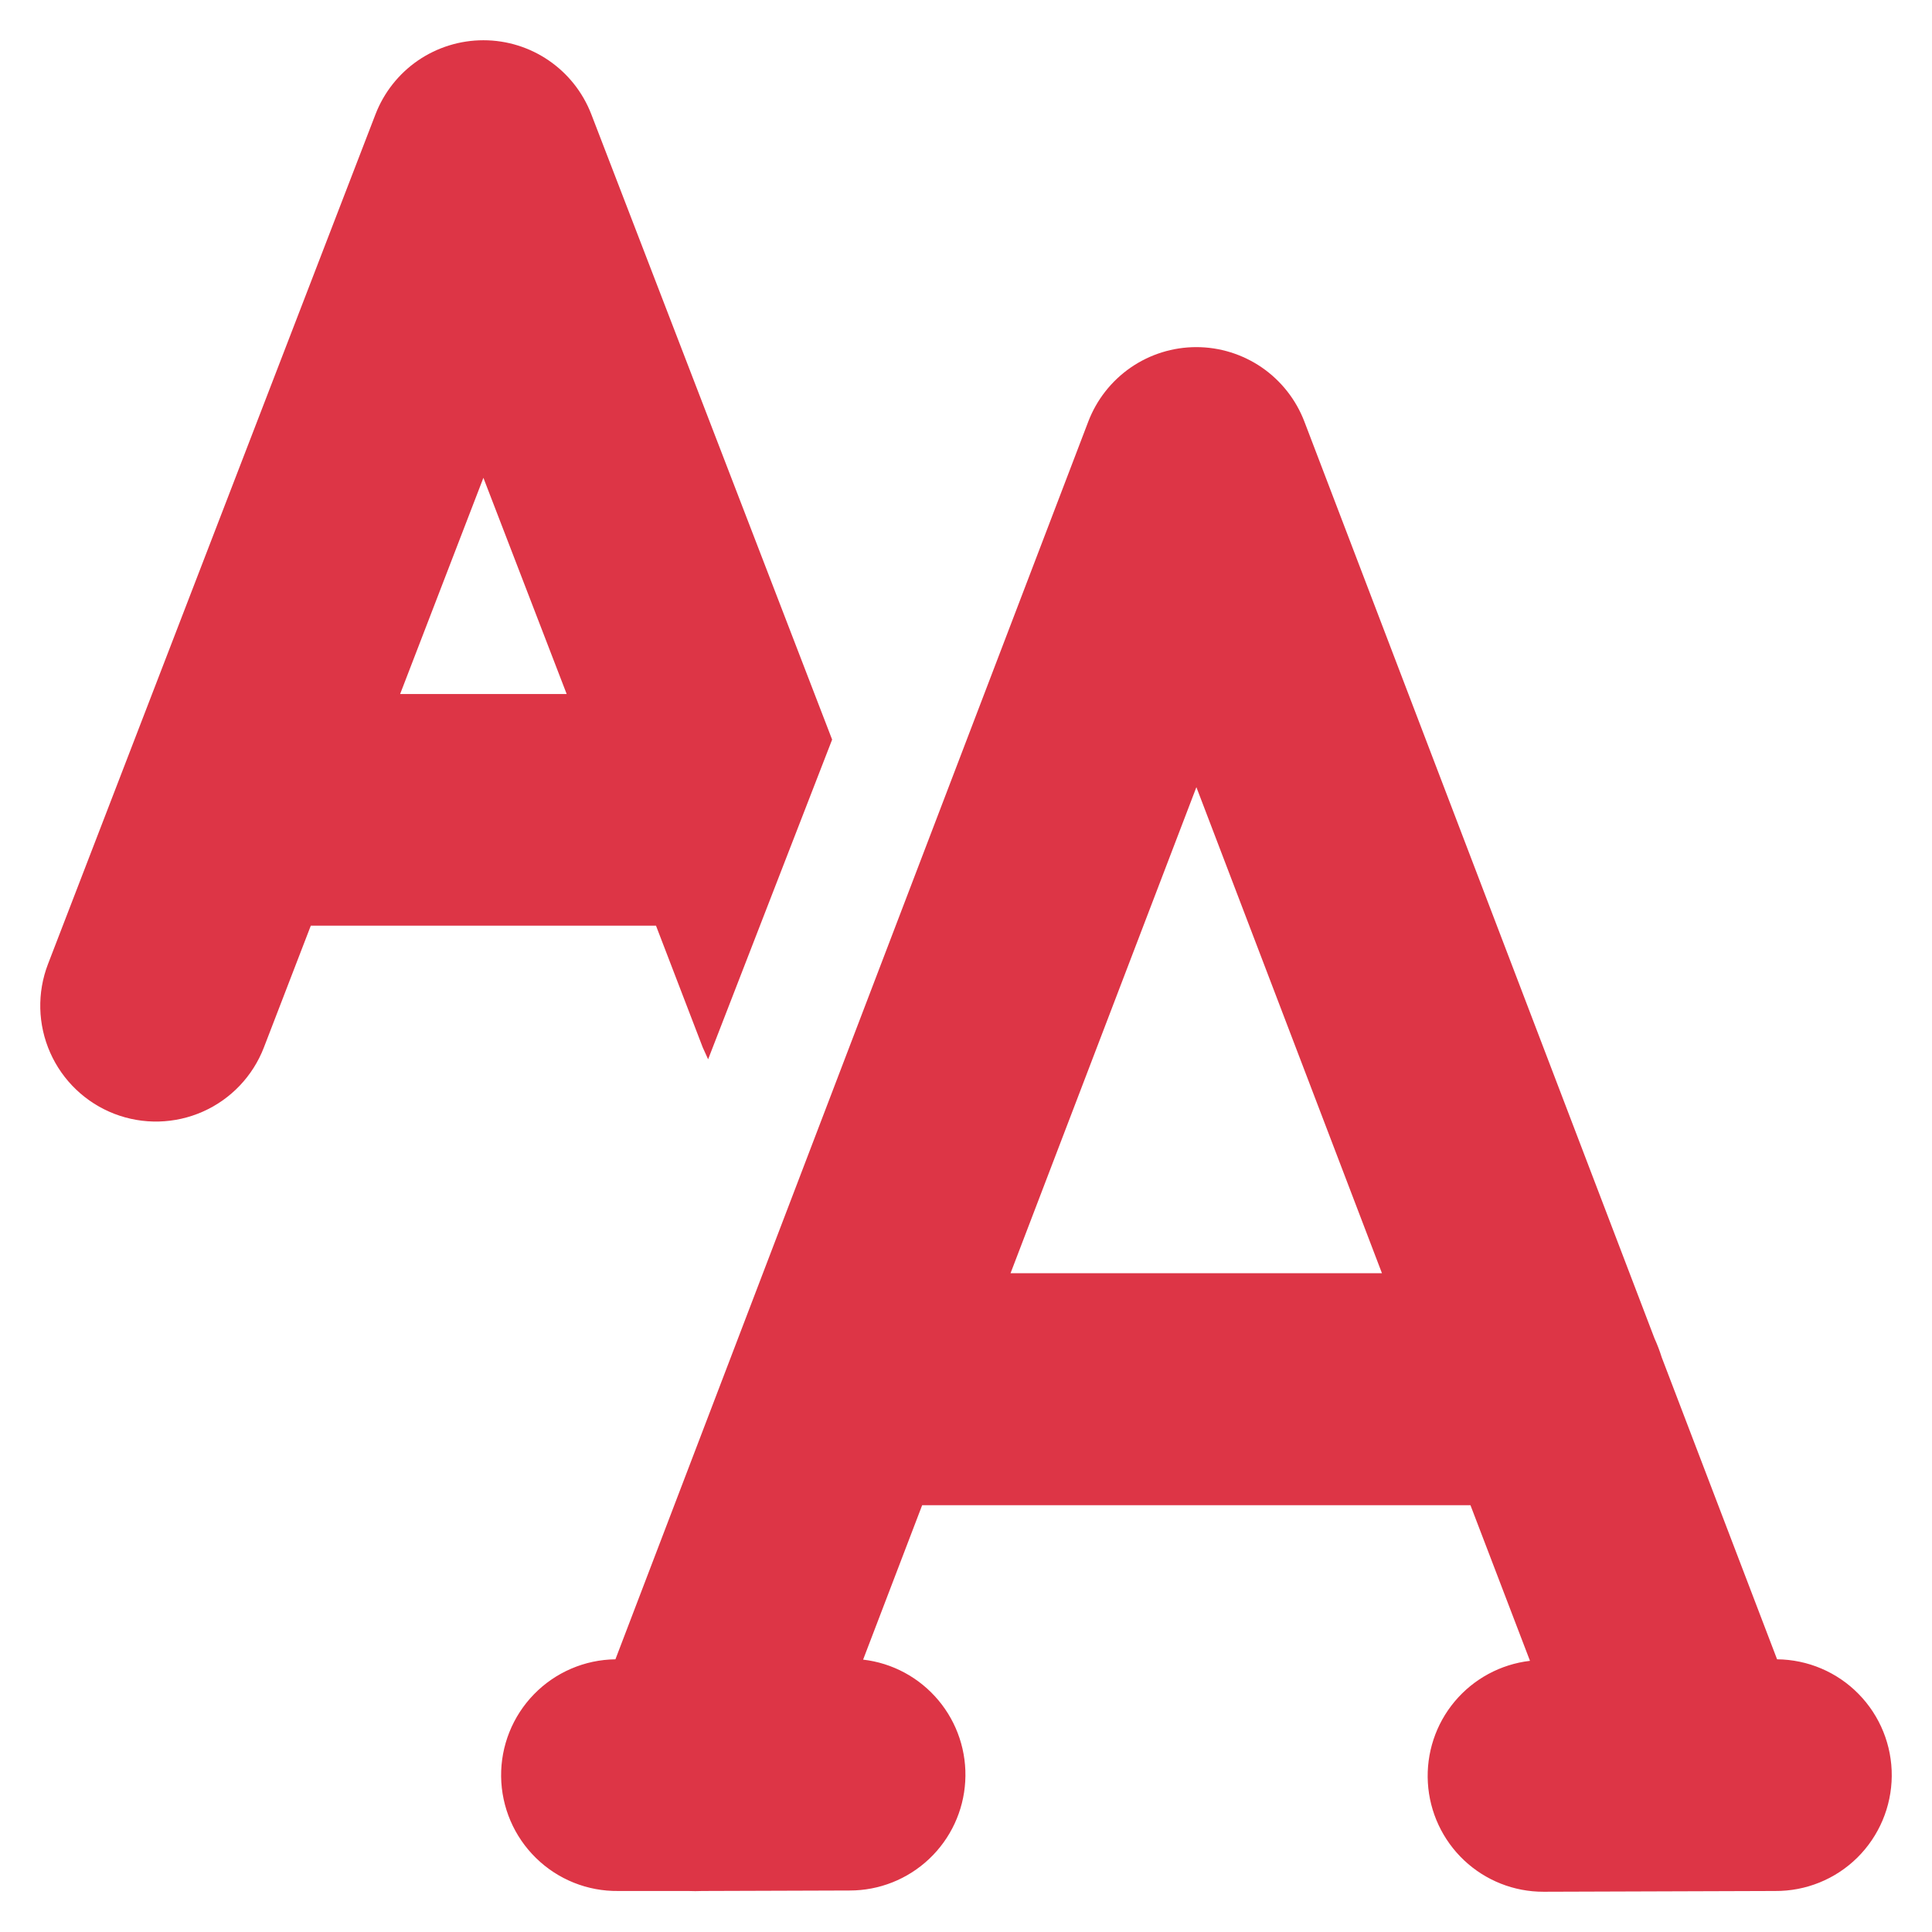 <svg width="48" height="48" viewBox="0 0 48 48" fill="none" xmlns="http://www.w3.org/2000/svg">
<path d="M12.01 1C13.198 1 14.263 1.729 14.692 2.842L20.674 18.375L17.593 26.318L17.459 26.022L16.298 22.998H7.722L6.557 26.022C6.283 26.735 5.737 27.309 5.04 27.618C4.343 27.927 3.552 27.947 2.84 27.672C2.129 27.397 1.556 26.851 1.247 26.153C0.938 25.455 0.918 24.663 1.193 23.95L9.328 2.842C9.537 2.299 9.905 1.833 10.383 1.504C10.862 1.176 11.429 1 12.01 1ZM9.941 17.243H14.079L12.01 11.871L9.941 17.243ZM32.407 10.474C32.199 9.93 31.831 9.462 31.352 9.131C30.872 8.801 30.304 8.624 29.722 8.624C29.14 8.624 28.572 8.801 28.093 9.131C27.614 9.462 27.246 9.93 27.038 10.474L15.29 41.225C14.528 41.234 13.8 41.546 13.268 42.092C12.735 42.639 12.441 43.374 12.45 44.138C12.46 44.901 12.771 45.629 13.317 46.162C13.862 46.696 14.597 46.99 15.359 46.981H17.098C17.216 46.986 17.334 46.986 17.451 46.981L21.11 46.969C21.844 46.97 22.55 46.689 23.084 46.185C23.618 45.681 23.939 44.992 23.981 44.259C24.024 43.525 23.785 42.803 23.313 42.241C22.841 41.678 22.172 41.317 21.444 41.233L22.911 37.396H36.533L38.012 41.263C37.283 41.348 36.614 41.709 36.142 42.272C35.67 42.835 35.432 43.557 35.475 44.291C35.518 45.025 35.84 45.714 36.374 46.218C36.909 46.722 37.616 47.002 38.35 47L44.101 46.981C44.863 46.987 45.597 46.691 46.141 46.156C46.684 45.62 46.993 44.891 47 44.128C47.007 43.365 46.71 42.63 46.176 42.086C45.642 41.541 44.913 41.232 44.151 41.225L41.285 33.723C41.235 33.562 41.175 33.405 41.105 33.251L32.407 10.474ZM34.334 31.632H25.107L29.724 19.557L34.334 31.632Z" fill="#DD3546"/>
</svg>

